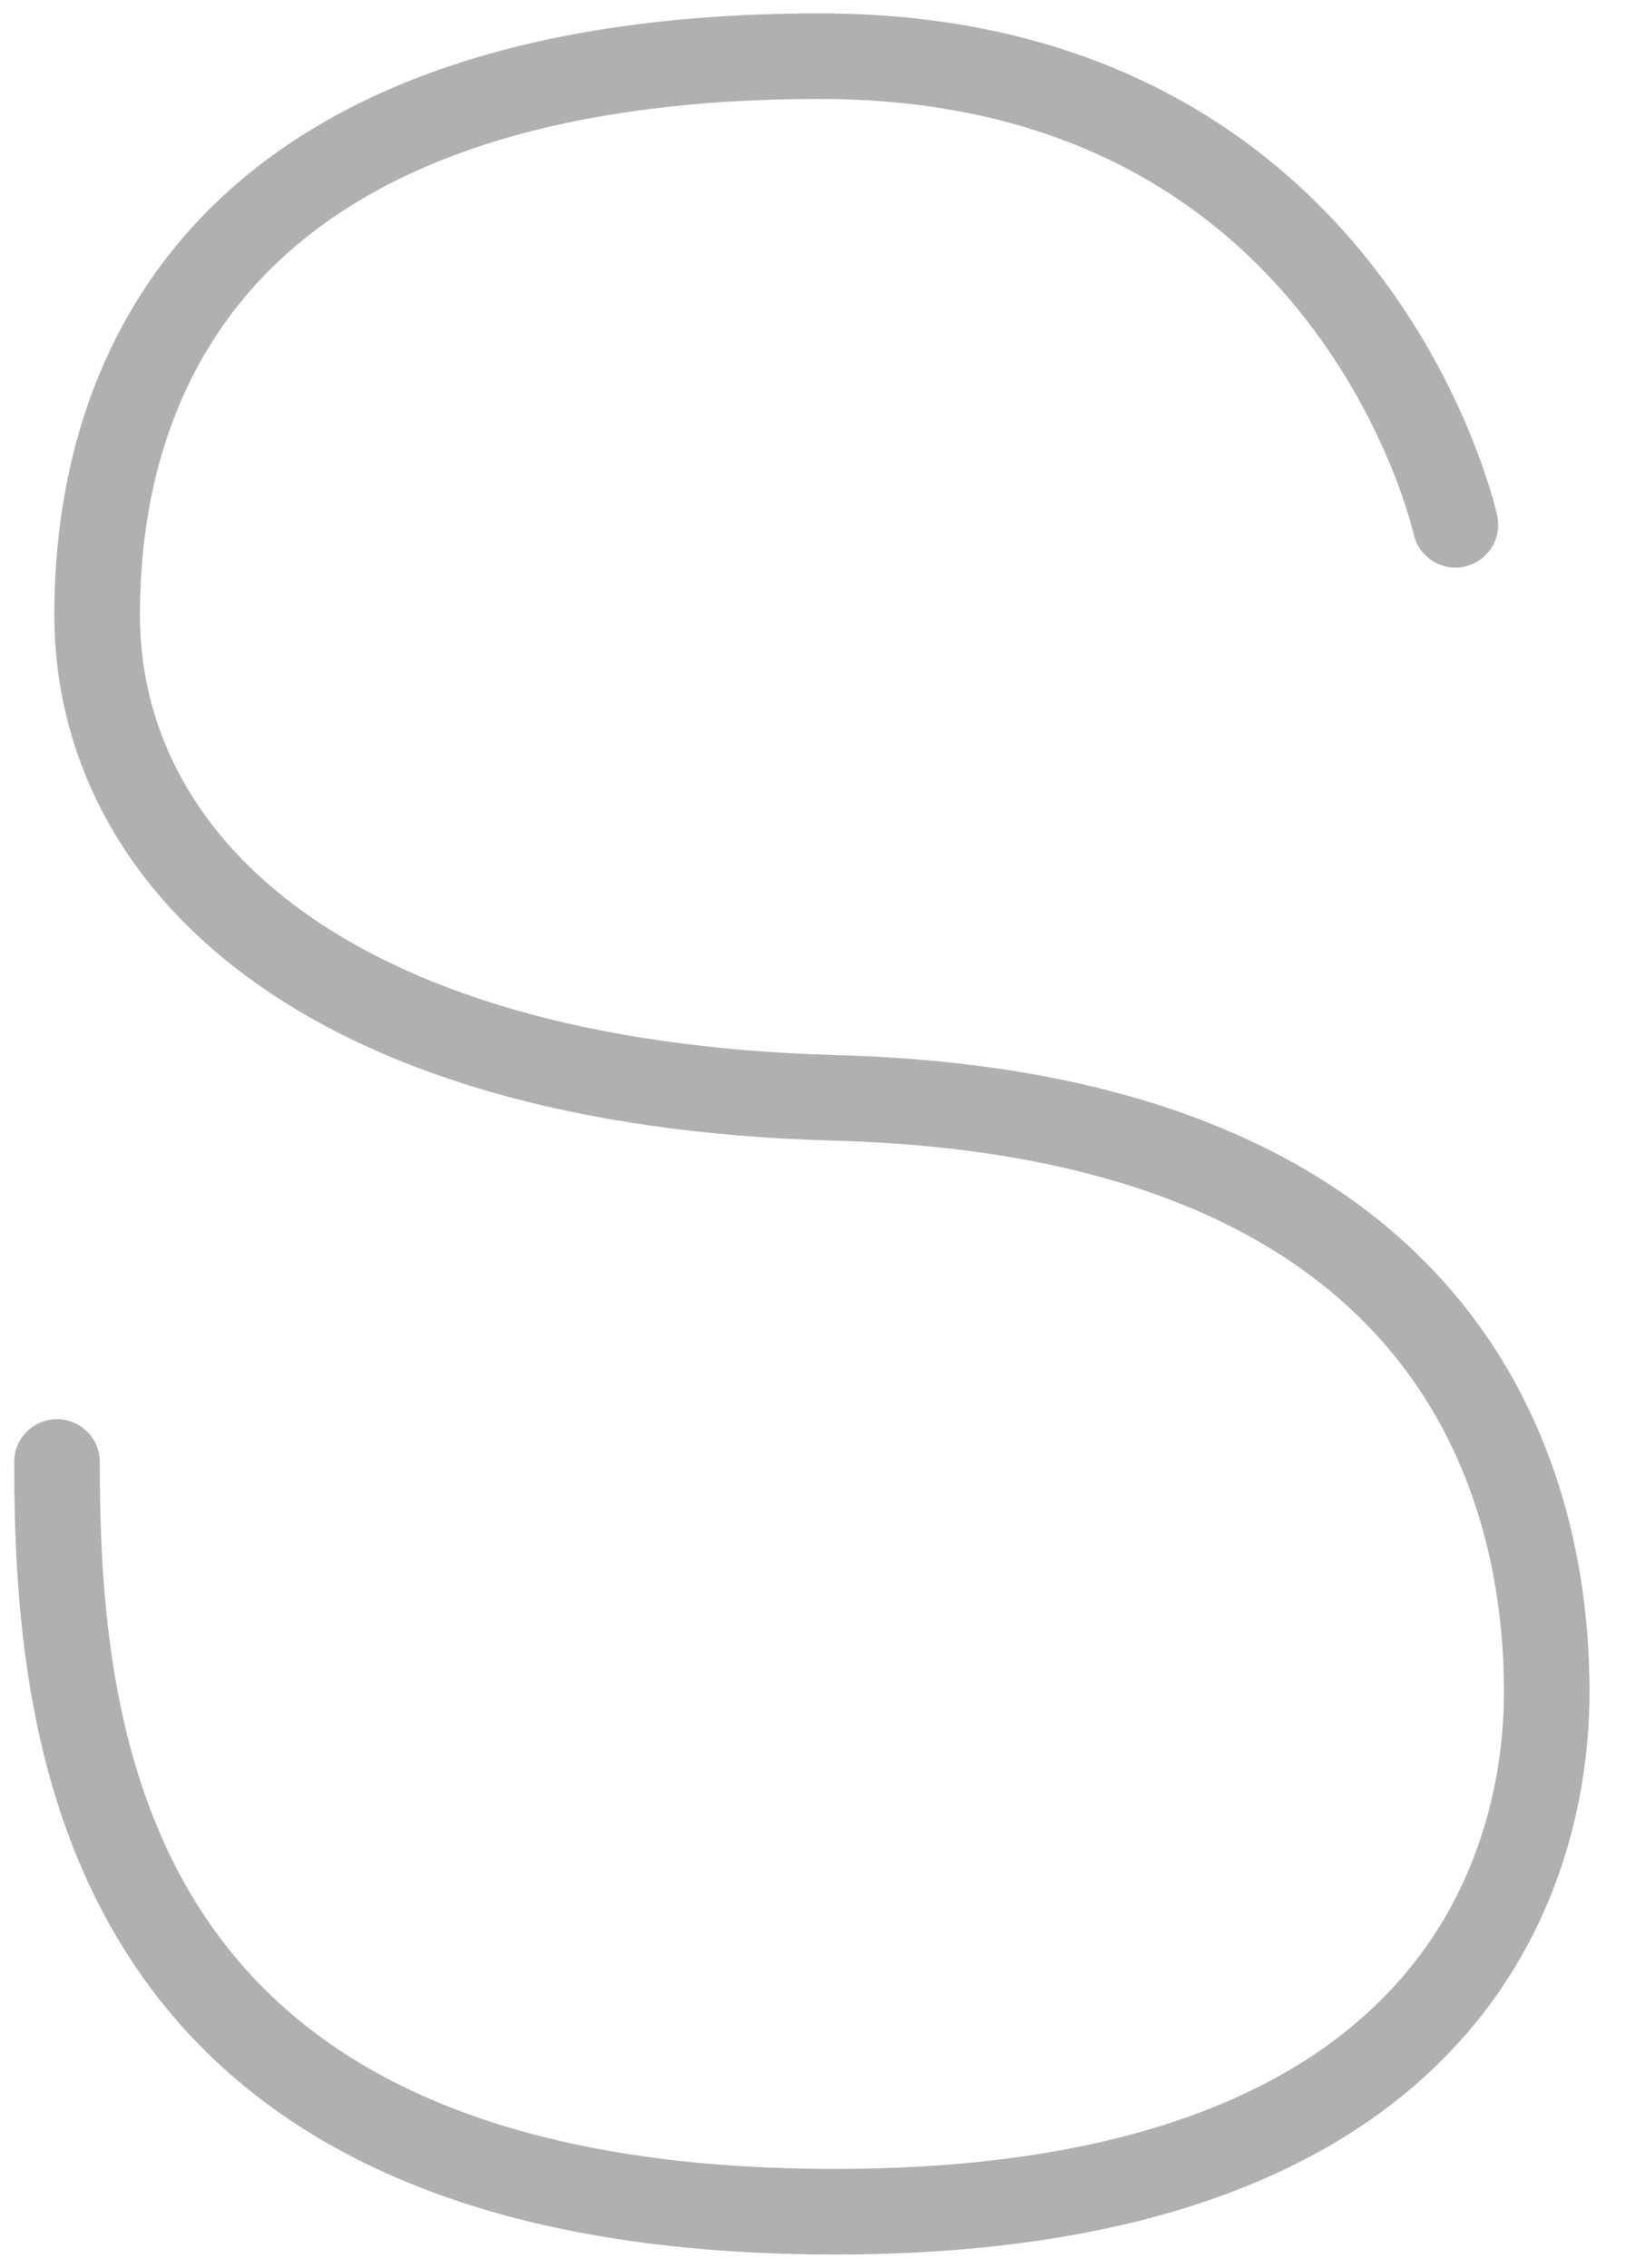 <svg width="38" height="53" viewBox="0 0 38 53" fill="none" xmlns="http://www.w3.org/2000/svg">
<path d="M34.013 12.264C34.013 12.264 31.624 1.313 19.166 1.313C5.683 1.313 2.27 8.22 2.27 14.37C2.27 20.014 7.39 25.32 19.507 25.657C35.379 26.079 36.147 36.44 36.147 39.557C36.147 42.673 34.867 51.687 19.507 51.687C2.356 51.687 1.332 40.736 1.332 34.165" stroke="#B0B0B0" stroke-width="2" stroke-miterlimit="10" stroke-linecap="round" stroke-linejoin="round"/>
</svg>
